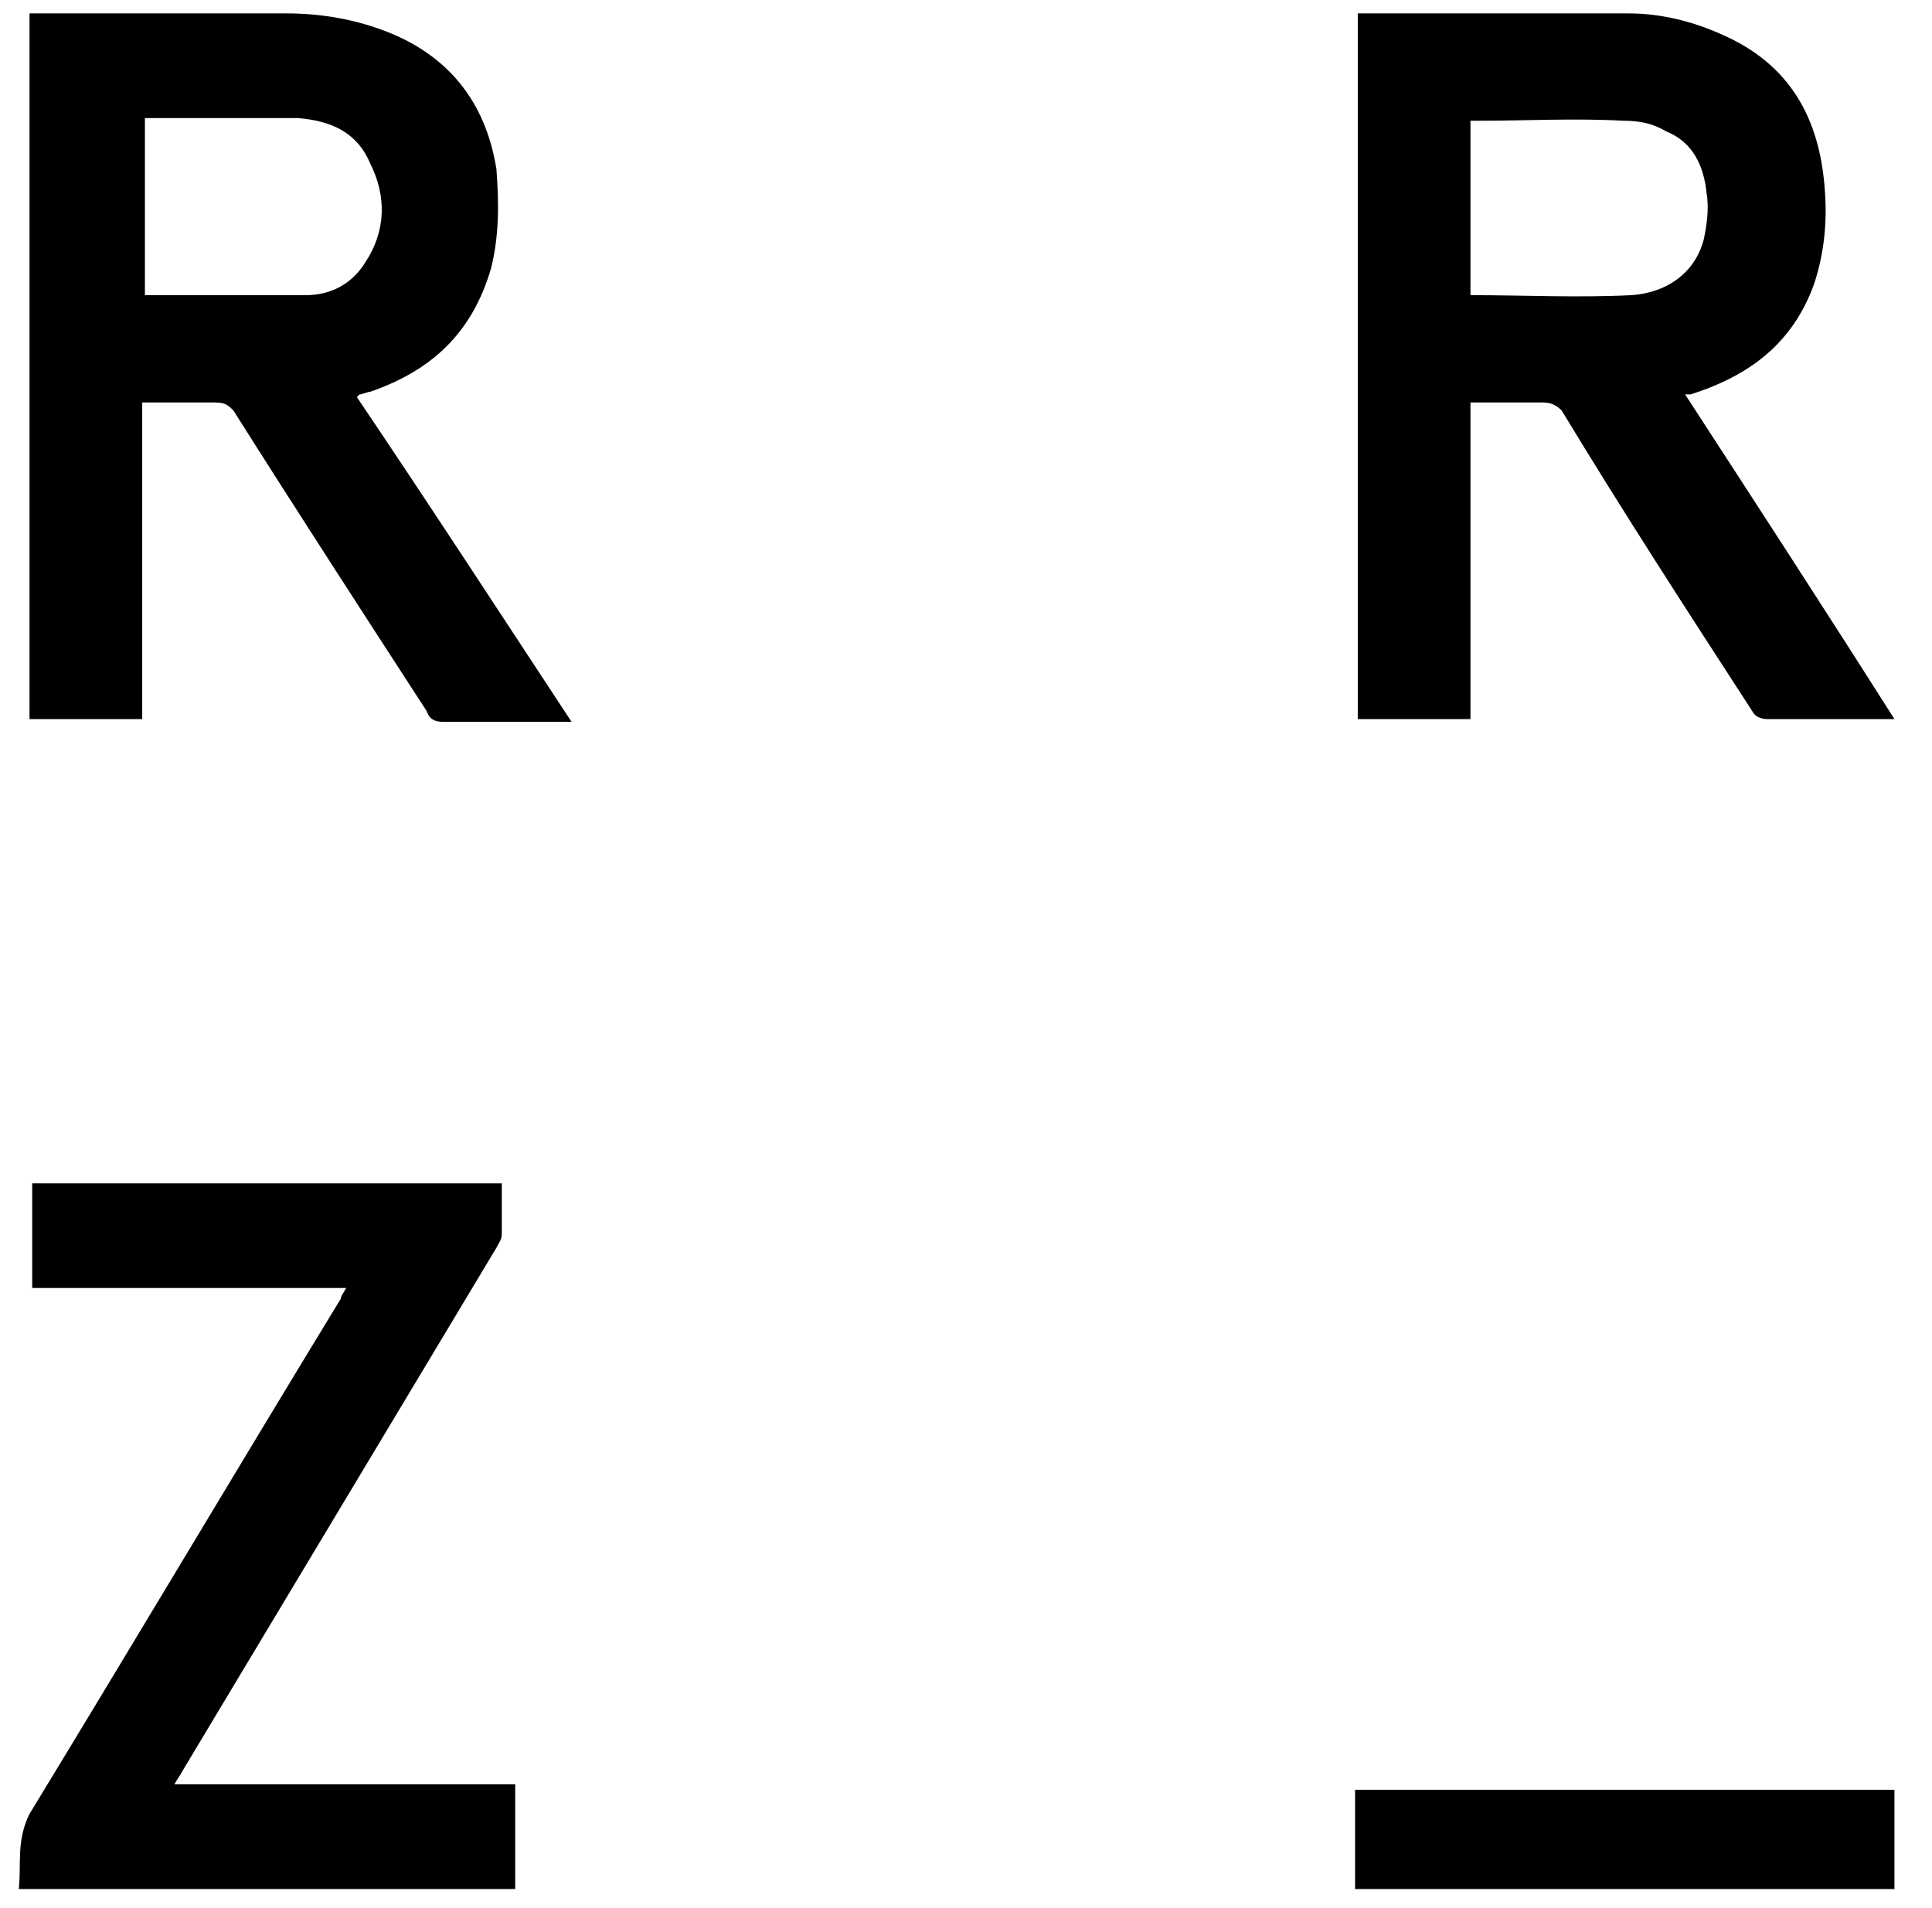 <?xml version="1.0" encoding="utf-8"?>
<!-- Generator: Adobe Illustrator 23.0.2, SVG Export Plug-In . SVG Version: 6.00 Build 0)  -->
<svg version="1.1" id="Ebene_1" xmlns="http://www.w3.org/2000/svg" xmlns:xlink="http://www.w3.org/1999/xlink" x="0px" y="0px"
	 viewBox="0 0 7.2 7.11" style="enable-background:new 0 0 7.2 7.11;" xml:space="preserve">
<g>
	<path d="M0.11,0.05c0.02,0,0.03,0,0.04,0c0.31,0,0.61,0,0.92,0c0.12,0,0.24,0.02,0.35,0.06C1.67,0.2,1.81,0.38,1.85,0.63
		C1.86,0.76,1.86,0.88,1.83,1C1.76,1.24,1.61,1.38,1.38,1.46c-0.01,0-0.03,0.01-0.04,0.01c0,0,0,0-0.01,0.01
		c0.27,0.4,0.53,0.8,0.8,1.21c-0.05,0-0.09,0-0.13,0c-0.12,0-0.23,0-0.35,0c-0.03,0-0.05-0.01-0.06-0.04
		C1.35,2.28,1.11,1.91,0.87,1.53C0.85,1.51,0.84,1.5,0.8,1.5c-0.09,0-0.18,0-0.27,0c0,0.39,0,0.79,0,1.18c-0.14,0-0.28,0-0.42,0
		C0.11,1.8,0.11,0.93,0.11,0.05z M0.54,1.1c0.01,0,0.01,0,0.01,0c0.2,0,0.39,0,0.59,0c0.09,0,0.17-0.04,0.22-0.12
		c0.08-0.12,0.08-0.25,0.02-0.37C1.33,0.49,1.23,0.45,1.11,0.44c-0.19,0-0.37,0-0.56,0c0,0-0.01,0-0.01,0
		C0.54,0.66,0.54,0.88,0.54,1.1z"/>
	<path d="M6.28,1.47c0.26,0.4,0.52,0.8,0.78,1.21c-0.06,0-0.12,0-0.18,0c-0.1,0-0.19,0-0.29,0c-0.03,0-0.05-0.01-0.06-0.03
		C6.29,2.28,6.05,1.91,5.82,1.53C5.8,1.51,5.78,1.5,5.75,1.5c-0.09,0-0.18,0-0.27,0c0,0.39,0,0.78,0,1.18c-0.14,0-0.28,0-0.42,0
		c0-0.87,0-1.75,0-2.63c0.01,0,0.02,0,0.03,0c0.33,0,0.65,0,0.98,0c0.12,0,0.24,0.03,0.35,0.08C6.67,0.24,6.78,0.44,6.8,0.7
		c0.01,0.12,0,0.24-0.04,0.36C6.68,1.28,6.52,1.4,6.3,1.47C6.29,1.47,6.29,1.47,6.28,1.47z M5.48,1.1c0.2,0,0.4,0.01,0.6,0
		c0.14-0.01,0.24-0.09,0.27-0.21c0.01-0.05,0.02-0.11,0.01-0.17c-0.01-0.1-0.05-0.19-0.15-0.23C6.16,0.46,6.11,0.45,6.05,0.45
		c-0.18-0.01-0.36,0-0.54,0c-0.01,0-0.02,0-0.03,0C5.48,0.67,5.48,0.88,5.48,1.1z"/>
	<path d="M1.29,4.8c-0.4,0-0.78,0-1.17,0c0-0.13,0-0.26,0-0.39c0.58,0,1.16,0,1.75,0c0,0.07,0,0.13,0,0.19
		c0,0.02-0.01,0.03-0.02,0.05C1.46,5.3,1.07,5.95,0.68,6.6C0.67,6.62,0.66,6.63,0.65,6.65c0.43,0,0.84,0,1.27,0
		c0,0.13,0,0.26,0,0.39c-0.62,0-1.23,0-1.85,0c0.01-0.09-0.01-0.18,0.04-0.28c0.39-0.64,0.77-1.28,1.16-1.92
		C1.27,4.83,1.28,4.82,1.29,4.8z"/>
	<path d="M5.05,7.04c0-0.13,0-0.25,0-0.37c0.67,0,1.34,0,2.01,0c0,0.12,0,0.25,0,0.37C6.39,7.04,5.72,7.04,5.05,7.04z"/>
</g>
</svg>
